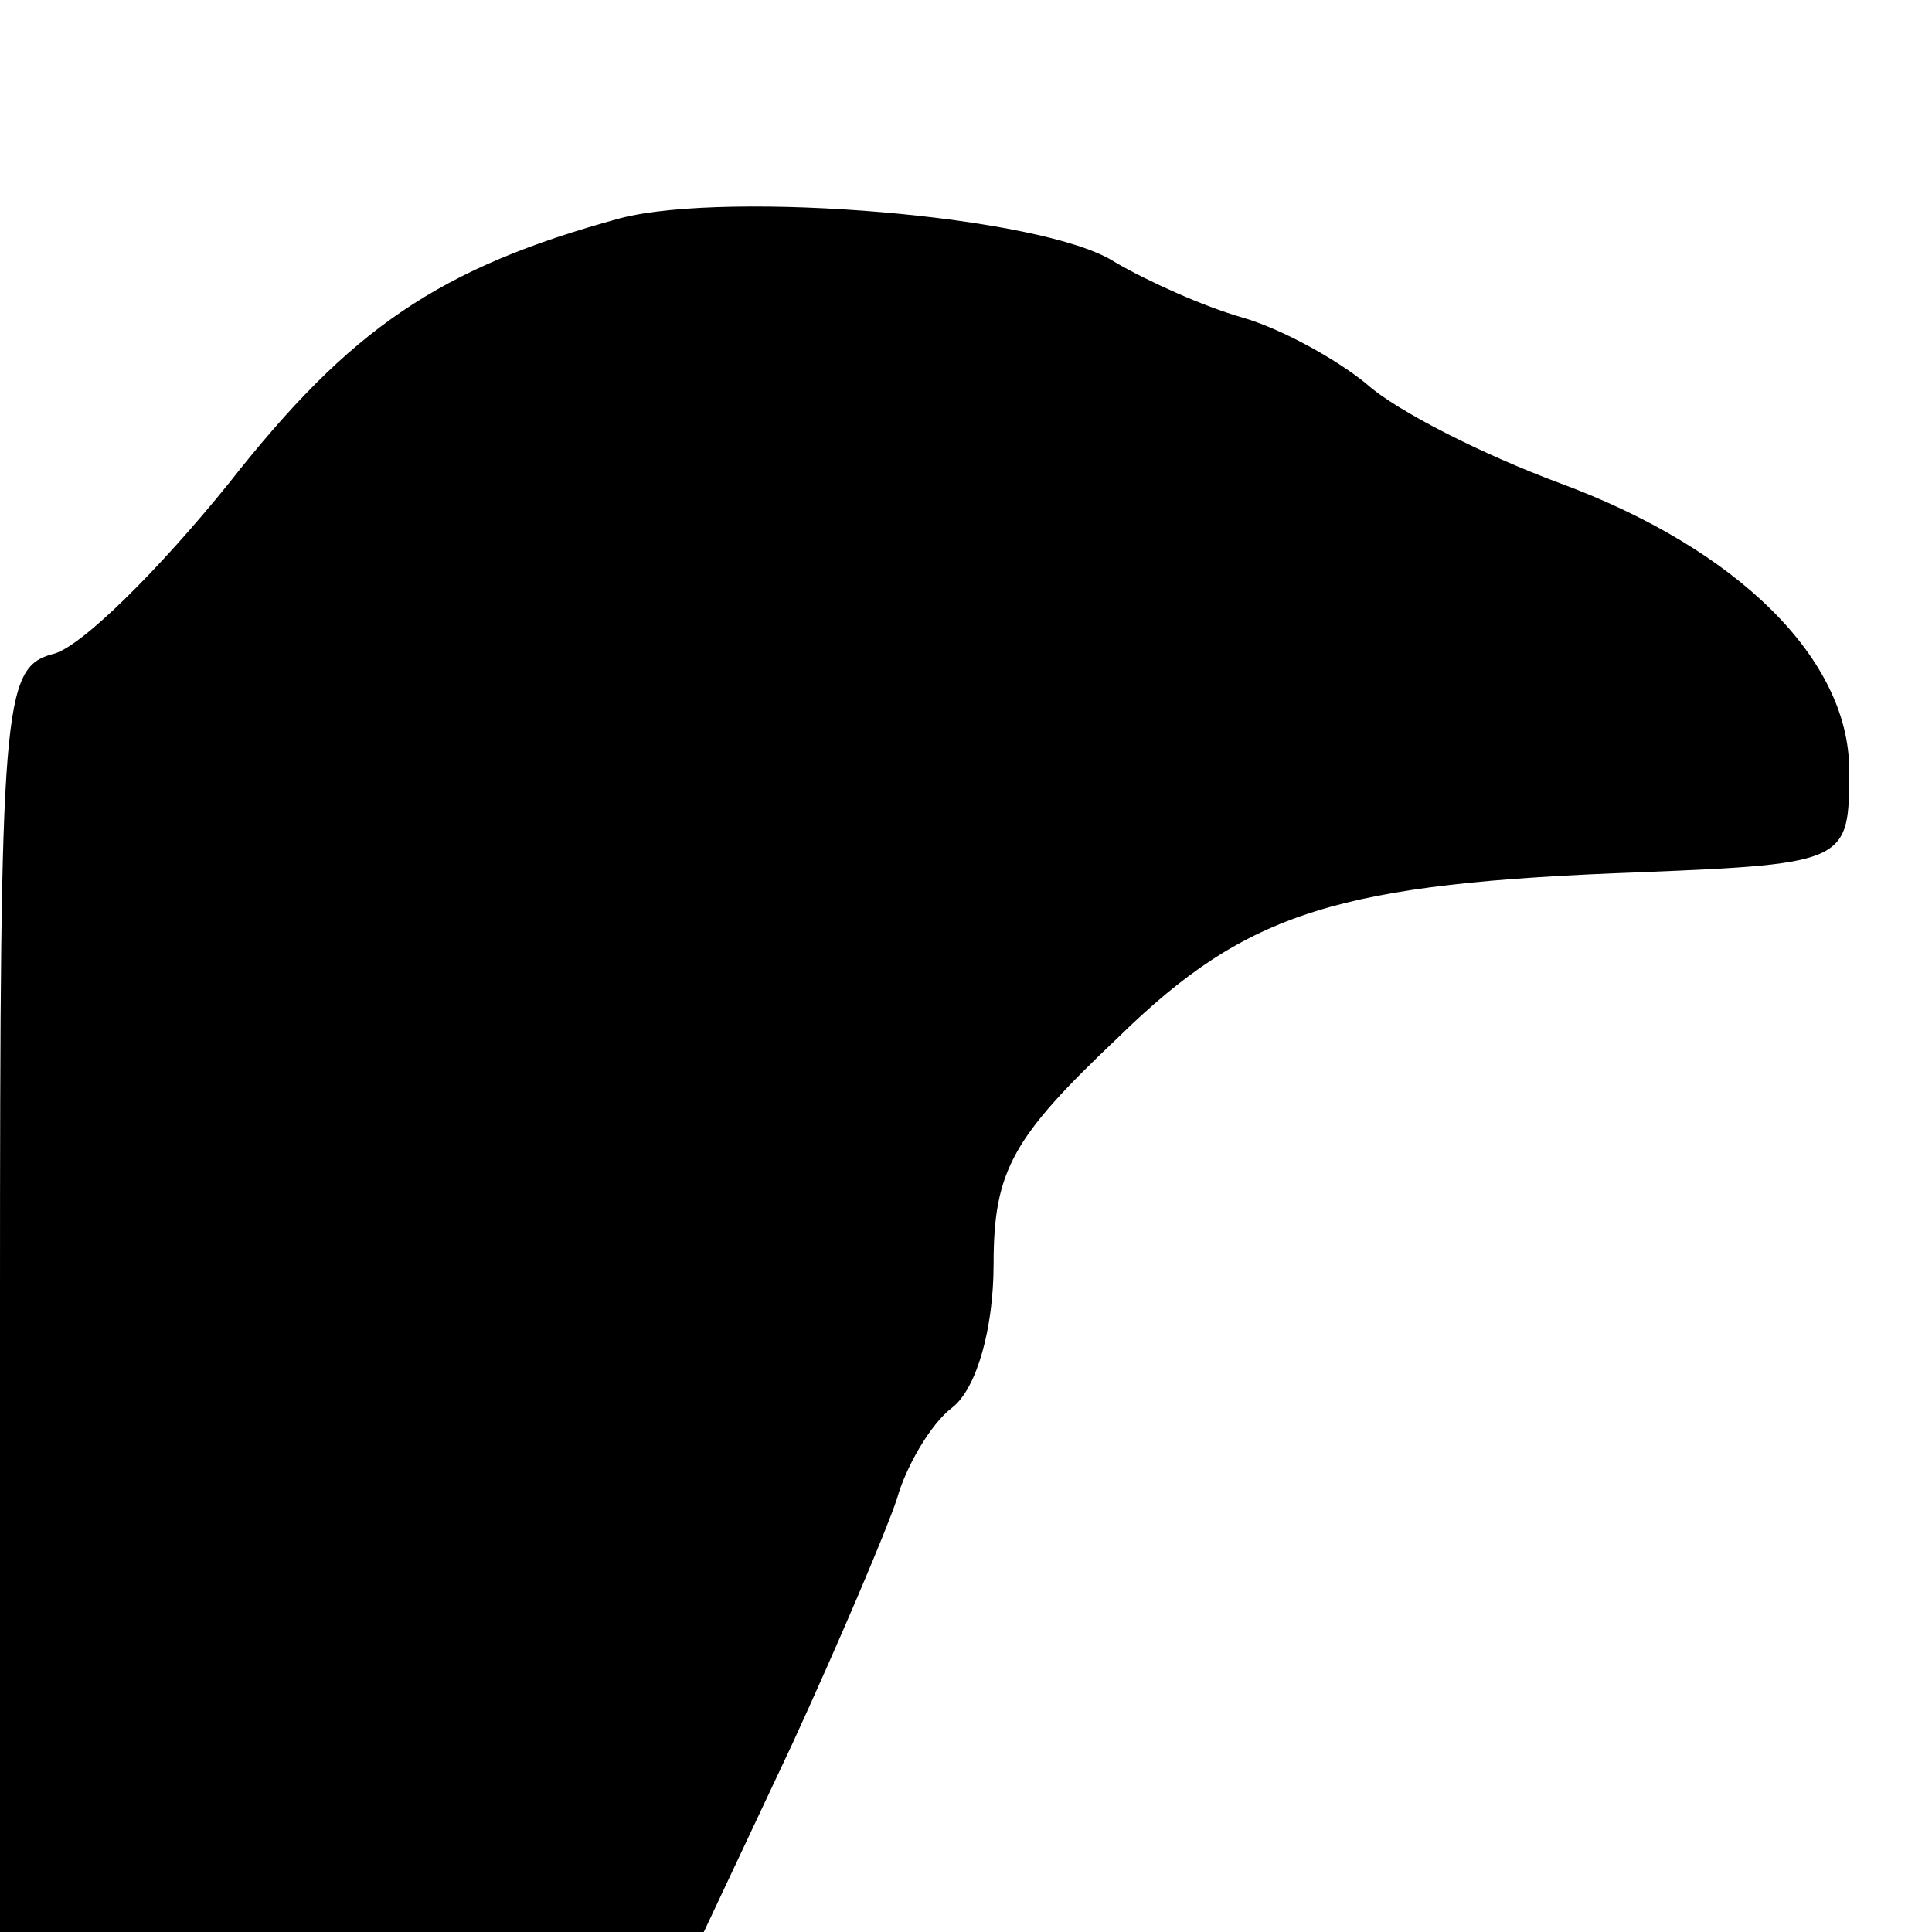 <?xml version="1.0" standalone="no"?>
<!DOCTYPE svg PUBLIC "-//W3C//DTD SVG 20010904//EN"
 "http://www.w3.org/TR/2001/REC-SVG-20010904/DTD/svg10.dtd">
<svg version="1.0" xmlns="http://www.w3.org/2000/svg"
 width="70pt" height="70pt" viewBox="0 0 70 70"
 preserveAspectRatio="xMidYMid meet">
<g transform="translate(0,70) scale(0.1,-0.1)"
fill="#000000" stroke="none">
<path d="M225 621 c-66 -18 -98 -40 -142 -96 -25 -31 -54 -60 -64 -62 -18 -5
-19 -18 -19 -234 l0 -229 128 0 127 0 32 68 c17 37 34 77 38 89 3 11 12 27 20
33 9 7 15 29 15 52 0 34 7 46 45 82 47 46 80 56 190 60 75 3 75 4 75 37 0 40
-40 80 -105 104 -27 10 -59 26 -70 36 -11 9 -31 20 -45 24 -14 4 -34 13 -46
20 -26 17 -140 26 -179 16z"/>
</g>
</svg>
